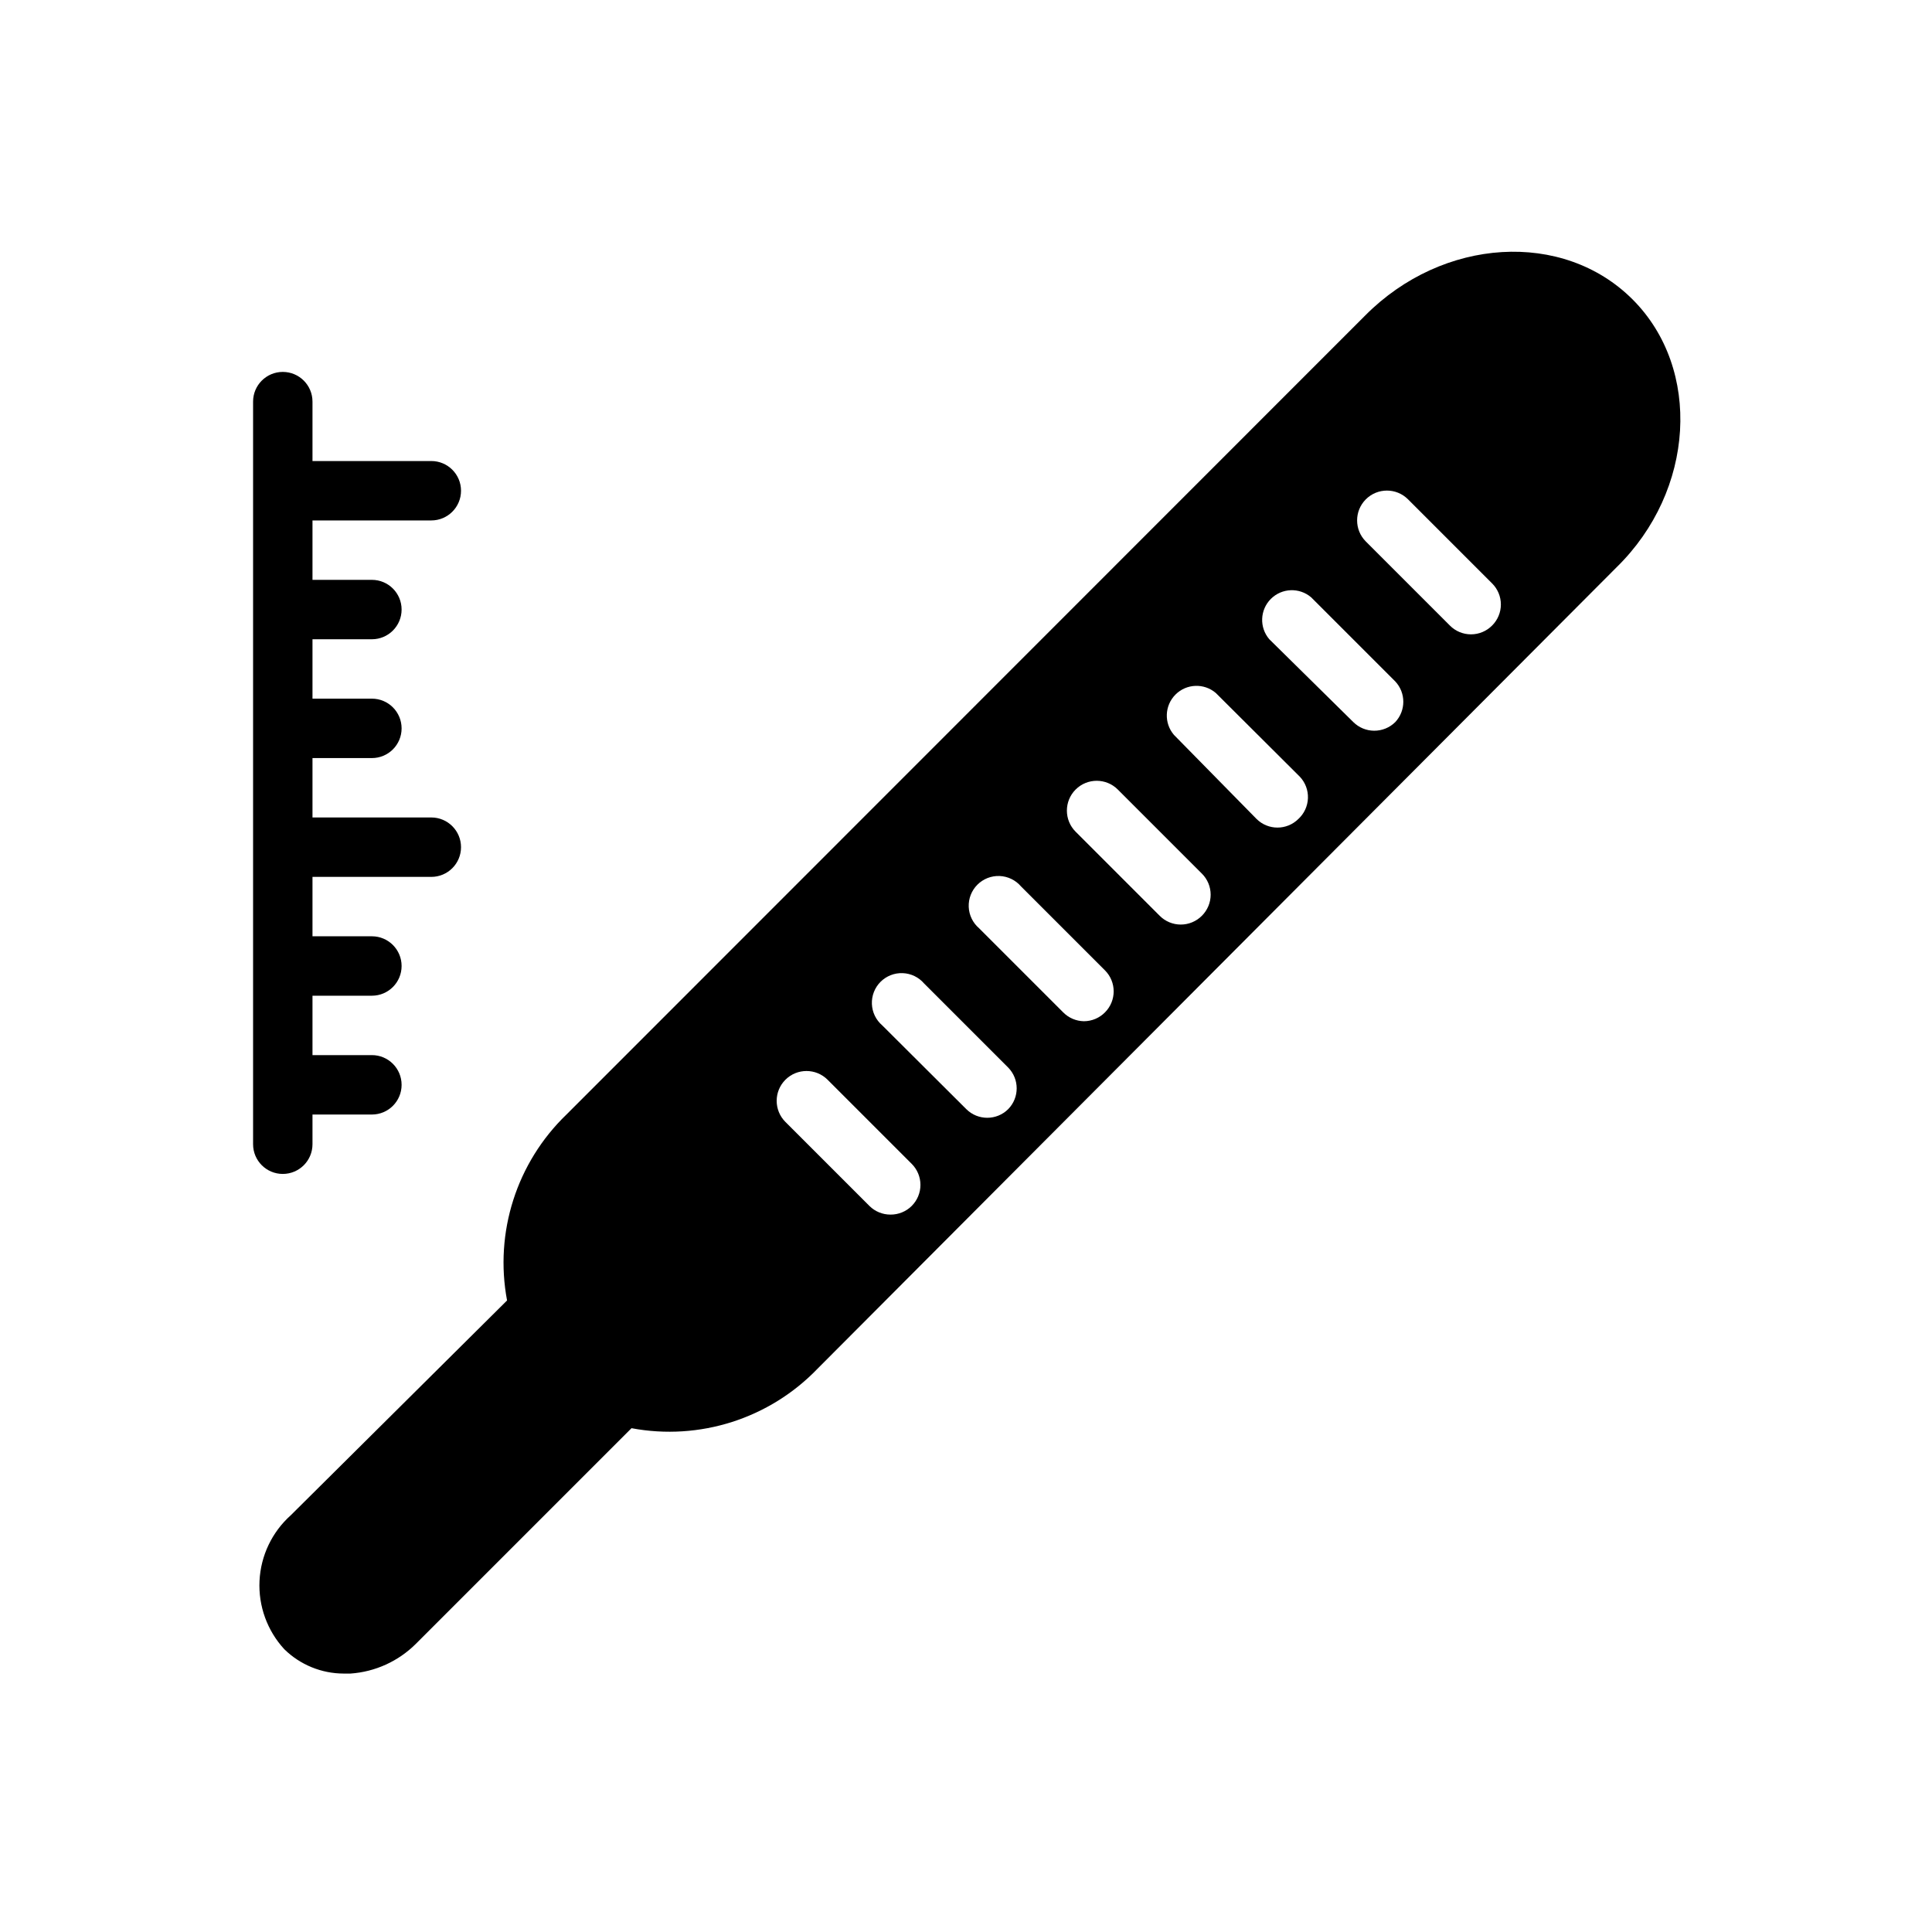 <?xml version="1.0" encoding="UTF-8"?>
<!-- Uploaded to: ICON Repo, www.svgrepo.com, Generator: ICON Repo Mixer Tools -->
<svg fill="#000000" width="800px" height="800px" version="1.1" viewBox="144 144 512 512" xmlns="http://www.w3.org/2000/svg">
 <g>
  <path d="m258.3 360.64h-31.488v-15.742h15.746c4.348 0 7.871-3.523 7.871-7.871 0-4.348-3.523-7.875-7.871-7.875h-15.746v-15.742h15.746c4.348 0 7.871-3.523 7.871-7.871s-3.523-7.871-7.871-7.871h-15.746v-15.746h31.488c4.348 0 7.875-3.523 7.875-7.871s-3.527-7.871-7.875-7.871h-31.488v-15.746c0-4.348-3.523-7.871-7.871-7.871s-7.871 3.523-7.871 7.871v196.8c0 4.348 3.523 7.871 7.871 7.871s7.871-3.523 7.871-7.871v-7.871h15.746c4.348 0 7.871-3.523 7.871-7.871 0-4.348-3.523-7.875-7.871-7.875h-15.746v-15.742h15.746c4.348 0 7.871-3.523 7.871-7.871s-3.523-7.875-7.871-7.875h-15.746v-15.742h31.488c4.348 0 7.875-3.523 7.875-7.871 0-4.348-3.527-7.875-7.875-7.875z"/>
  <path d="m576.65 223.35c-18.422-18.422-50.301-16.453-70.848 4.25l-211.68 211.76c-13.211 12.727-19.129 31.25-15.746 49.277l-57.309 56.914c-4.981 4.453-7.969 10.719-8.293 17.391-0.324 6.672 2.039 13.199 6.562 18.113 4.199 4.129 9.852 6.445 15.742 6.457h1.812c6.531-0.457 12.68-3.254 17.316-7.875l57.152-57.152v0.004c18.031 3.383 36.551-2.535 49.277-15.746l211.76-212.39c20.785-20.309 22.672-52.586 4.254-71.004zm-191.05 240.25c-1.488 1.473-3.496 2.293-5.59 2.281-2.094 0.012-4.106-0.809-5.59-2.281l-22.277-22.277c-3.086-3.09-3.086-8.094 0-11.18 3.086-3.086 8.09-3.086 11.18 0l22.277 22.277c1.488 1.477 2.328 3.492 2.328 5.59s-0.84 4.109-2.328 5.59zm25.586-25.664h-0.004c-3.07 3.051-8.027 3.051-11.098 0l-22.277-22.199c-1.668-1.426-2.664-3.484-2.746-5.676-0.086-2.191 0.746-4.32 2.297-5.871 1.555-1.551 3.68-2.383 5.871-2.297 2.191 0.082 4.25 1.078 5.676 2.746l22.277 22.277c3 3.059 3 7.957 0 11.02zm25.664-25.664h-0.004c-1.473 1.504-3.484 2.356-5.59 2.363-2.074-0.031-4.055-0.879-5.512-2.363l-22.277-22.277c-1.664-1.426-2.66-3.484-2.746-5.676-0.082-2.191 0.75-4.316 2.301-5.867s3.68-2.387 5.871-2.301c2.191 0.086 4.25 1.078 5.676 2.746l22.277 22.277c3.051 3.07 3.051 8.027 0 11.098zm25.664-25.586-0.004 0.004c-1.48 1.488-3.492 2.328-5.59 2.328-2.102 0-4.113-0.84-5.59-2.328l-22.277-22.277c-3.086-3.086-3.086-8.094 0-11.18 3.086-3.086 8.09-3.086 11.176 0l22.277 22.277h0.004c1.488 1.48 2.328 3.492 2.328 5.59 0 2.098-0.84 4.109-2.328 5.59zm25.586-25.664-0.008 0.004c-3.07 3.055-8.027 3.055-11.098 0l-21.887-22.277c-2.672-3.121-2.492-7.777 0.414-10.688 2.906-2.906 7.562-3.086 10.688-0.41l22.277 22.199c1.438 1.527 2.207 3.57 2.133 5.668-0.074 2.102-0.984 4.082-2.527 5.508zm25.664-25.664-0.008 0.008c-1.488 1.473-3.496 2.293-5.59 2.281-2.066-0.008-4.043-0.828-5.512-2.281l-22.277-21.965c-2.676-3.125-2.492-7.777 0.414-10.688 2.906-2.906 7.562-3.086 10.688-0.41l22.277 22.277c2.848 3.027 2.848 7.754 0 10.785zm25.664-25.586-0.012 0.008c-1.477 1.492-3.488 2.328-5.586 2.328-2.102 0-4.113-0.836-5.59-2.328l-22.277-22.277c-3.086-3.086-3.086-8.094 0-11.18 3.086-3.086 8.09-3.086 11.176 0l22.277 22.277c1.492 1.48 2.332 3.492 2.332 5.59 0 2.102-0.84 4.113-2.332 5.59z"/>
 </g>
</svg>
